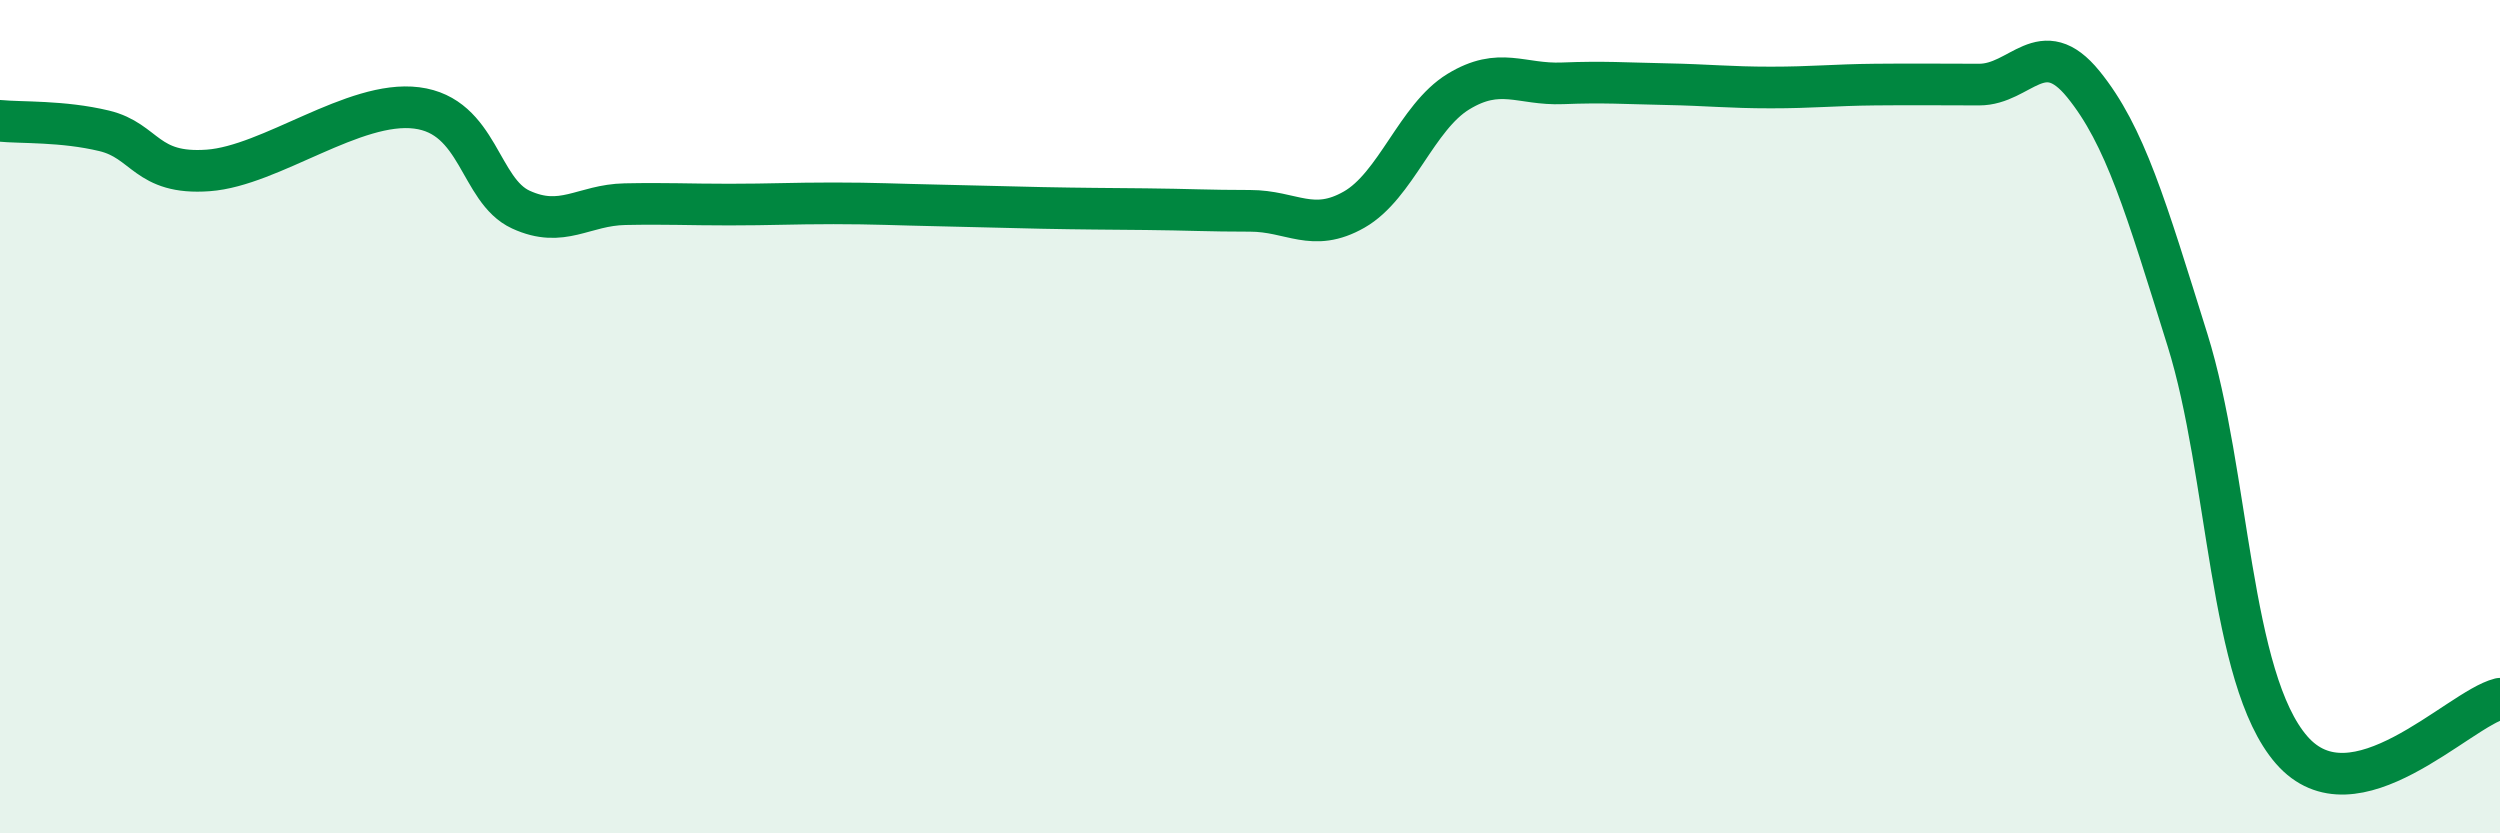 
    <svg width="60" height="20" viewBox="0 0 60 20" xmlns="http://www.w3.org/2000/svg">
      <path
        d="M 0,2.9 C 0.5,2.95 1.5,2.9 2.5,3.14 C 3.5,3.38 3.5,4.2 5,4.09 C 6.5,3.98 8.5,2.4 10,2.59 C 11.5,2.78 11.5,4.57 12.5,5.03 C 13.5,5.49 14,4.92 15,4.9 C 16,4.88 16.5,4.91 17.5,4.91 C 18.5,4.91 19,4.88 20,4.88 C 21,4.88 21.5,4.91 22.5,4.93 C 23.5,4.95 24,4.97 25,4.99 C 26,5.01 26.5,5.01 27.5,5.02 C 28.5,5.03 29,5.06 30,5.06 C 31,5.06 31.5,5.6 32.5,5.03 C 33.5,4.46 34,2.81 35,2.2 C 36,1.59 36.5,2.04 37.5,2 C 38.5,1.96 39,2 40,2.02 C 41,2.04 41.5,2.1 42.5,2.1 C 43.5,2.1 44,2.04 45,2.03 C 46,2.02 46.5,2.03 47.5,2.03 C 48.5,2.03 49,0.79 50,2.02 C 51,3.25 51.5,4.96 52.5,8.16 C 53.5,11.36 53.5,16.28 55,18 C 56.5,19.72 59,17.02 60,16.77L60 20L0 20Z"
        fill="#008740"
        opacity="0.1"
        stroke-linecap="round"
        stroke-linejoin="round"
      />
      <path
        d="M 0,2.9 C 0.5,2.95 1.5,2.9 2.5,3.14 C 3.5,3.38 3.5,4.2 5,4.09 C 6.5,3.98 8.5,2.4 10,2.59 C 11.5,2.78 11.5,4.57 12.5,5.03 C 13.5,5.49 14,4.92 15,4.9 C 16,4.88 16.5,4.91 17.5,4.91 C 18.5,4.91 19,4.88 20,4.88 C 21,4.88 21.5,4.91 22.5,4.93 C 23.5,4.95 24,4.97 25,4.99 C 26,5.01 26.5,5.01 27.5,5.02 C 28.5,5.03 29,5.06 30,5.06 C 31,5.06 31.5,5.6 32.5,5.03 C 33.5,4.46 34,2.81 35,2.2 C 36,1.59 36.5,2.04 37.5,2 C 38.5,1.96 39,2 40,2.02 C 41,2.04 41.5,2.1 42.5,2.1 C 43.5,2.1 44,2.04 45,2.03 C 46,2.02 46.5,2.03 47.5,2.03 C 48.5,2.03 49,0.79 50,2.02 C 51,3.25 51.5,4.96 52.5,8.16 C 53.5,11.36 53.5,16.28 55,18 C 56.5,19.72 59,17.02 60,16.77"
        stroke="#008740"
        stroke-width="1"
        fill="none"
        stroke-linecap="round"
        stroke-linejoin="round"
      />
    </svg>
  